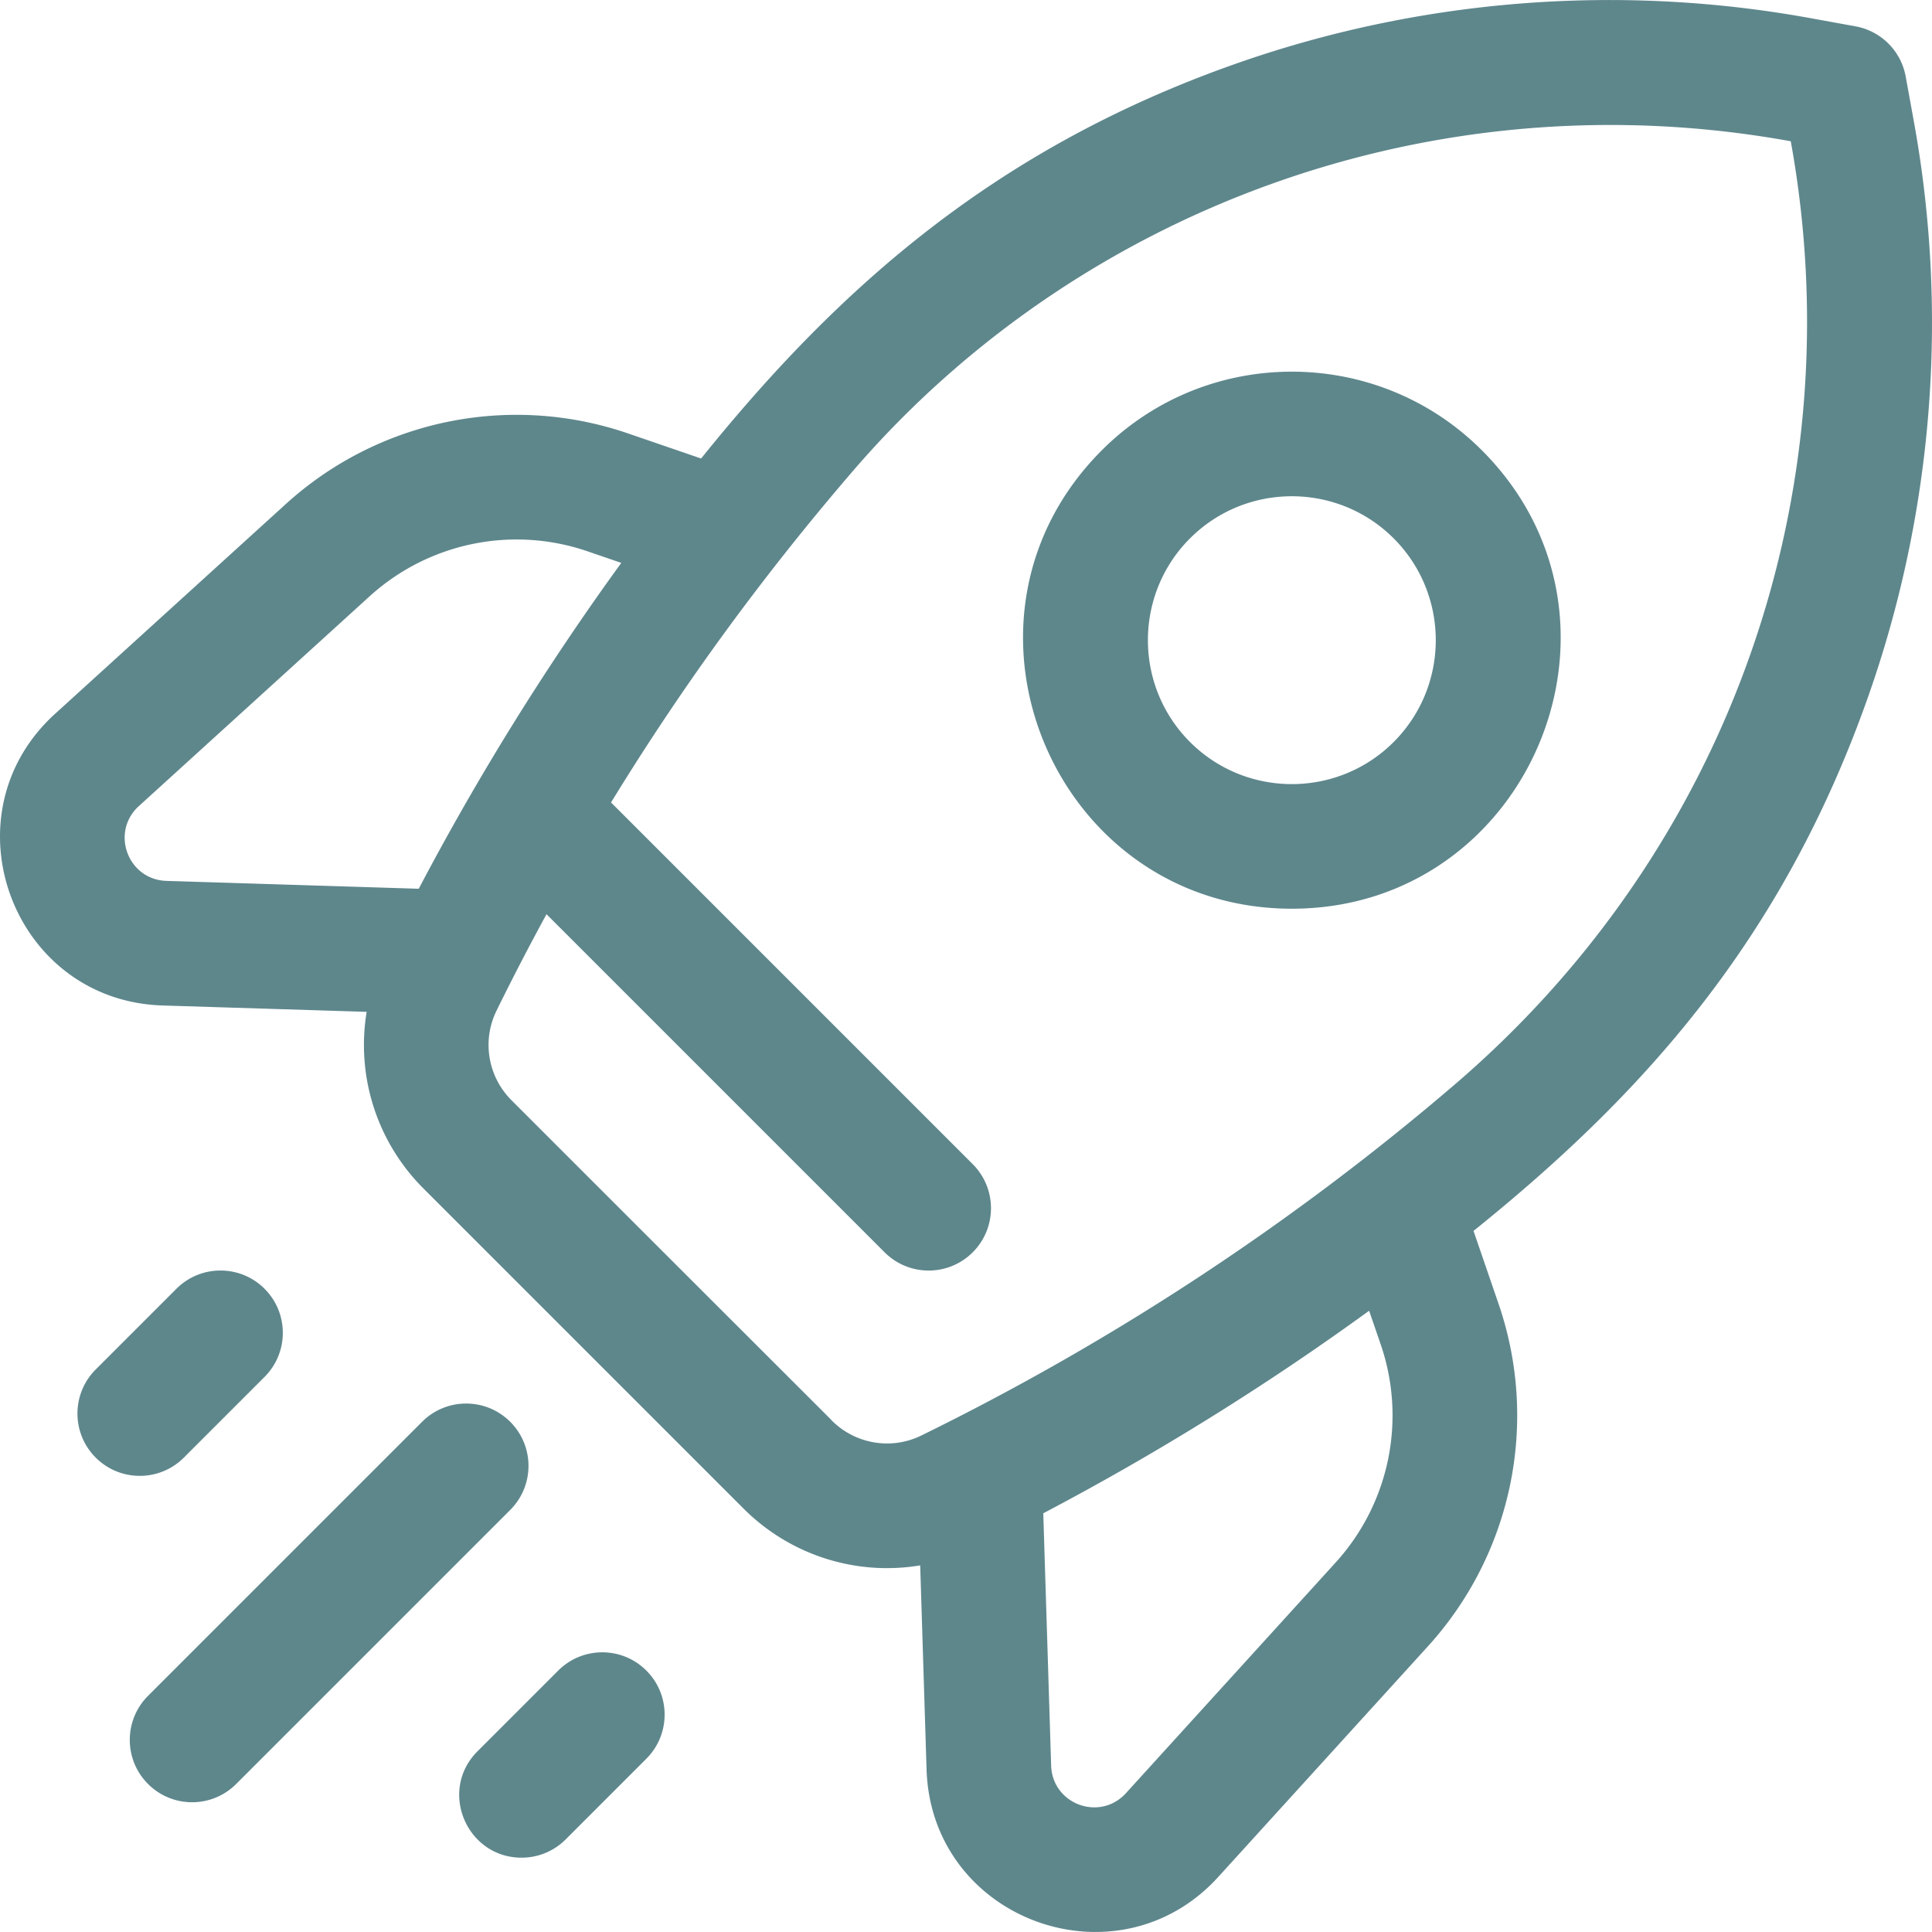 <svg viewBox="0 0 495.978 495.978" xmlns="http://www.w3.org/2000/svg" fill="#5e878c"><path d="M491.331 31.235l-2.107-11.593a16.001 16.001 0 0 0-12.881-12.881L464.75 4.654C415.462-4.305 364.447-.256 317.226 16.37c-61.44 21.631-101.736 57.226-137.237 101.336l-18.75-6.435a88.103 88.103 0 0 0-87.888 18.144l-59.216 53.833c-28.583 25.983-11.008 73.674 27.616 74.877l52.379 1.633a52.051 52.051 0 0 0 14.554 45.324l82.22 82.221c11.688 11.688 28.468 17.355 45.326 14.558l1.632 52.376c1.206 38.734 48.979 56.105 74.877 27.615l53.833-59.216a88.112 88.112 0 0 0 18.145-87.888l-6.436-18.751c42.955-34.573 79.163-74.255 101.336-137.236 16.625-47.224 20.676-98.238 11.714-147.526zM35.659 206.925l59.216-53.833a56.122 56.122 0 0 1 55.974-11.555l8.647 2.968a685.76 685.76 0 0 0-51.997 83.653l-64.753-2.018c-9.955-.31-14.461-12.511-7.087-19.215zm318.79 138.211a56.116 56.116 0 0 1-11.556 55.974l-53.834 59.216c-6.698 7.371-18.904 2.875-19.214-7.086l-2.018-64.752a684.434 684.434 0 0 0 83.653-51.999zm19.365-67.028c-41.687 35.758-87.884 66.179-137.309 90.419-7.673 3.763-16.907 2.215-22.974-3.853.101 0 .746.747-82.221-82.221-6.067-6.067-7.615-15.3-3.852-22.974a651.584 651.584 0 0 1 12.839-24.785l86.793 86.793c6.249 6.249 16.378 6.248 22.627 0 6.248-6.248 6.248-16.379 0-22.627l-92.852-92.851c18.679-30.501 39.251-58.567 62.326-85.368 57.901-67.08 148.951-100.993 240.529-84.378 16.164 89.087-14.954 180.816-85.906 241.845zm-90.943-162.527c-43.363 43.361-12.384 117.701 48.767 117.701 61.095 0 92.18-74.29 48.767-117.701-26.892-26.891-70.643-26.891-97.534 0zm74.906 74.906c-14.414 14.412-37.865 14.412-52.279 0-14.413-14.413-14.413-37.866 0-52.279 14.415-14.413 37.865-14.413 52.279 0 14.413 14.413 14.413 37.866 0 52.279zM24.571 374.195c-6.249-6.248-6.249-16.379 0-22.627L45.29 330.85c6.248-6.248 16.379-6.248 22.627 0 6.249 6.248 6.249 16.379 0 22.627l-20.719 20.719c-6.249 6.248-16.379 6.248-22.627-.001zm141.361 54.67c6.249 6.248 6.249 16.379 0 22.627l-20.718 20.719a15.953 15.953 0 0 1-11.314 4.687c-14.125 0-21.423-17.205-11.314-27.313l20.718-20.719c6.25-6.249 16.38-6.251 22.628-.001zm-34.949-41.236L60.632 457.98c-6.25 6.249-16.379 6.249-22.627 0-6.249-6.248-6.249-16.379 0-22.627l70.351-70.352c6.249-6.248 16.379-6.248 22.627 0 6.249 6.249 6.249 16.38 0 22.628z"/></svg>
